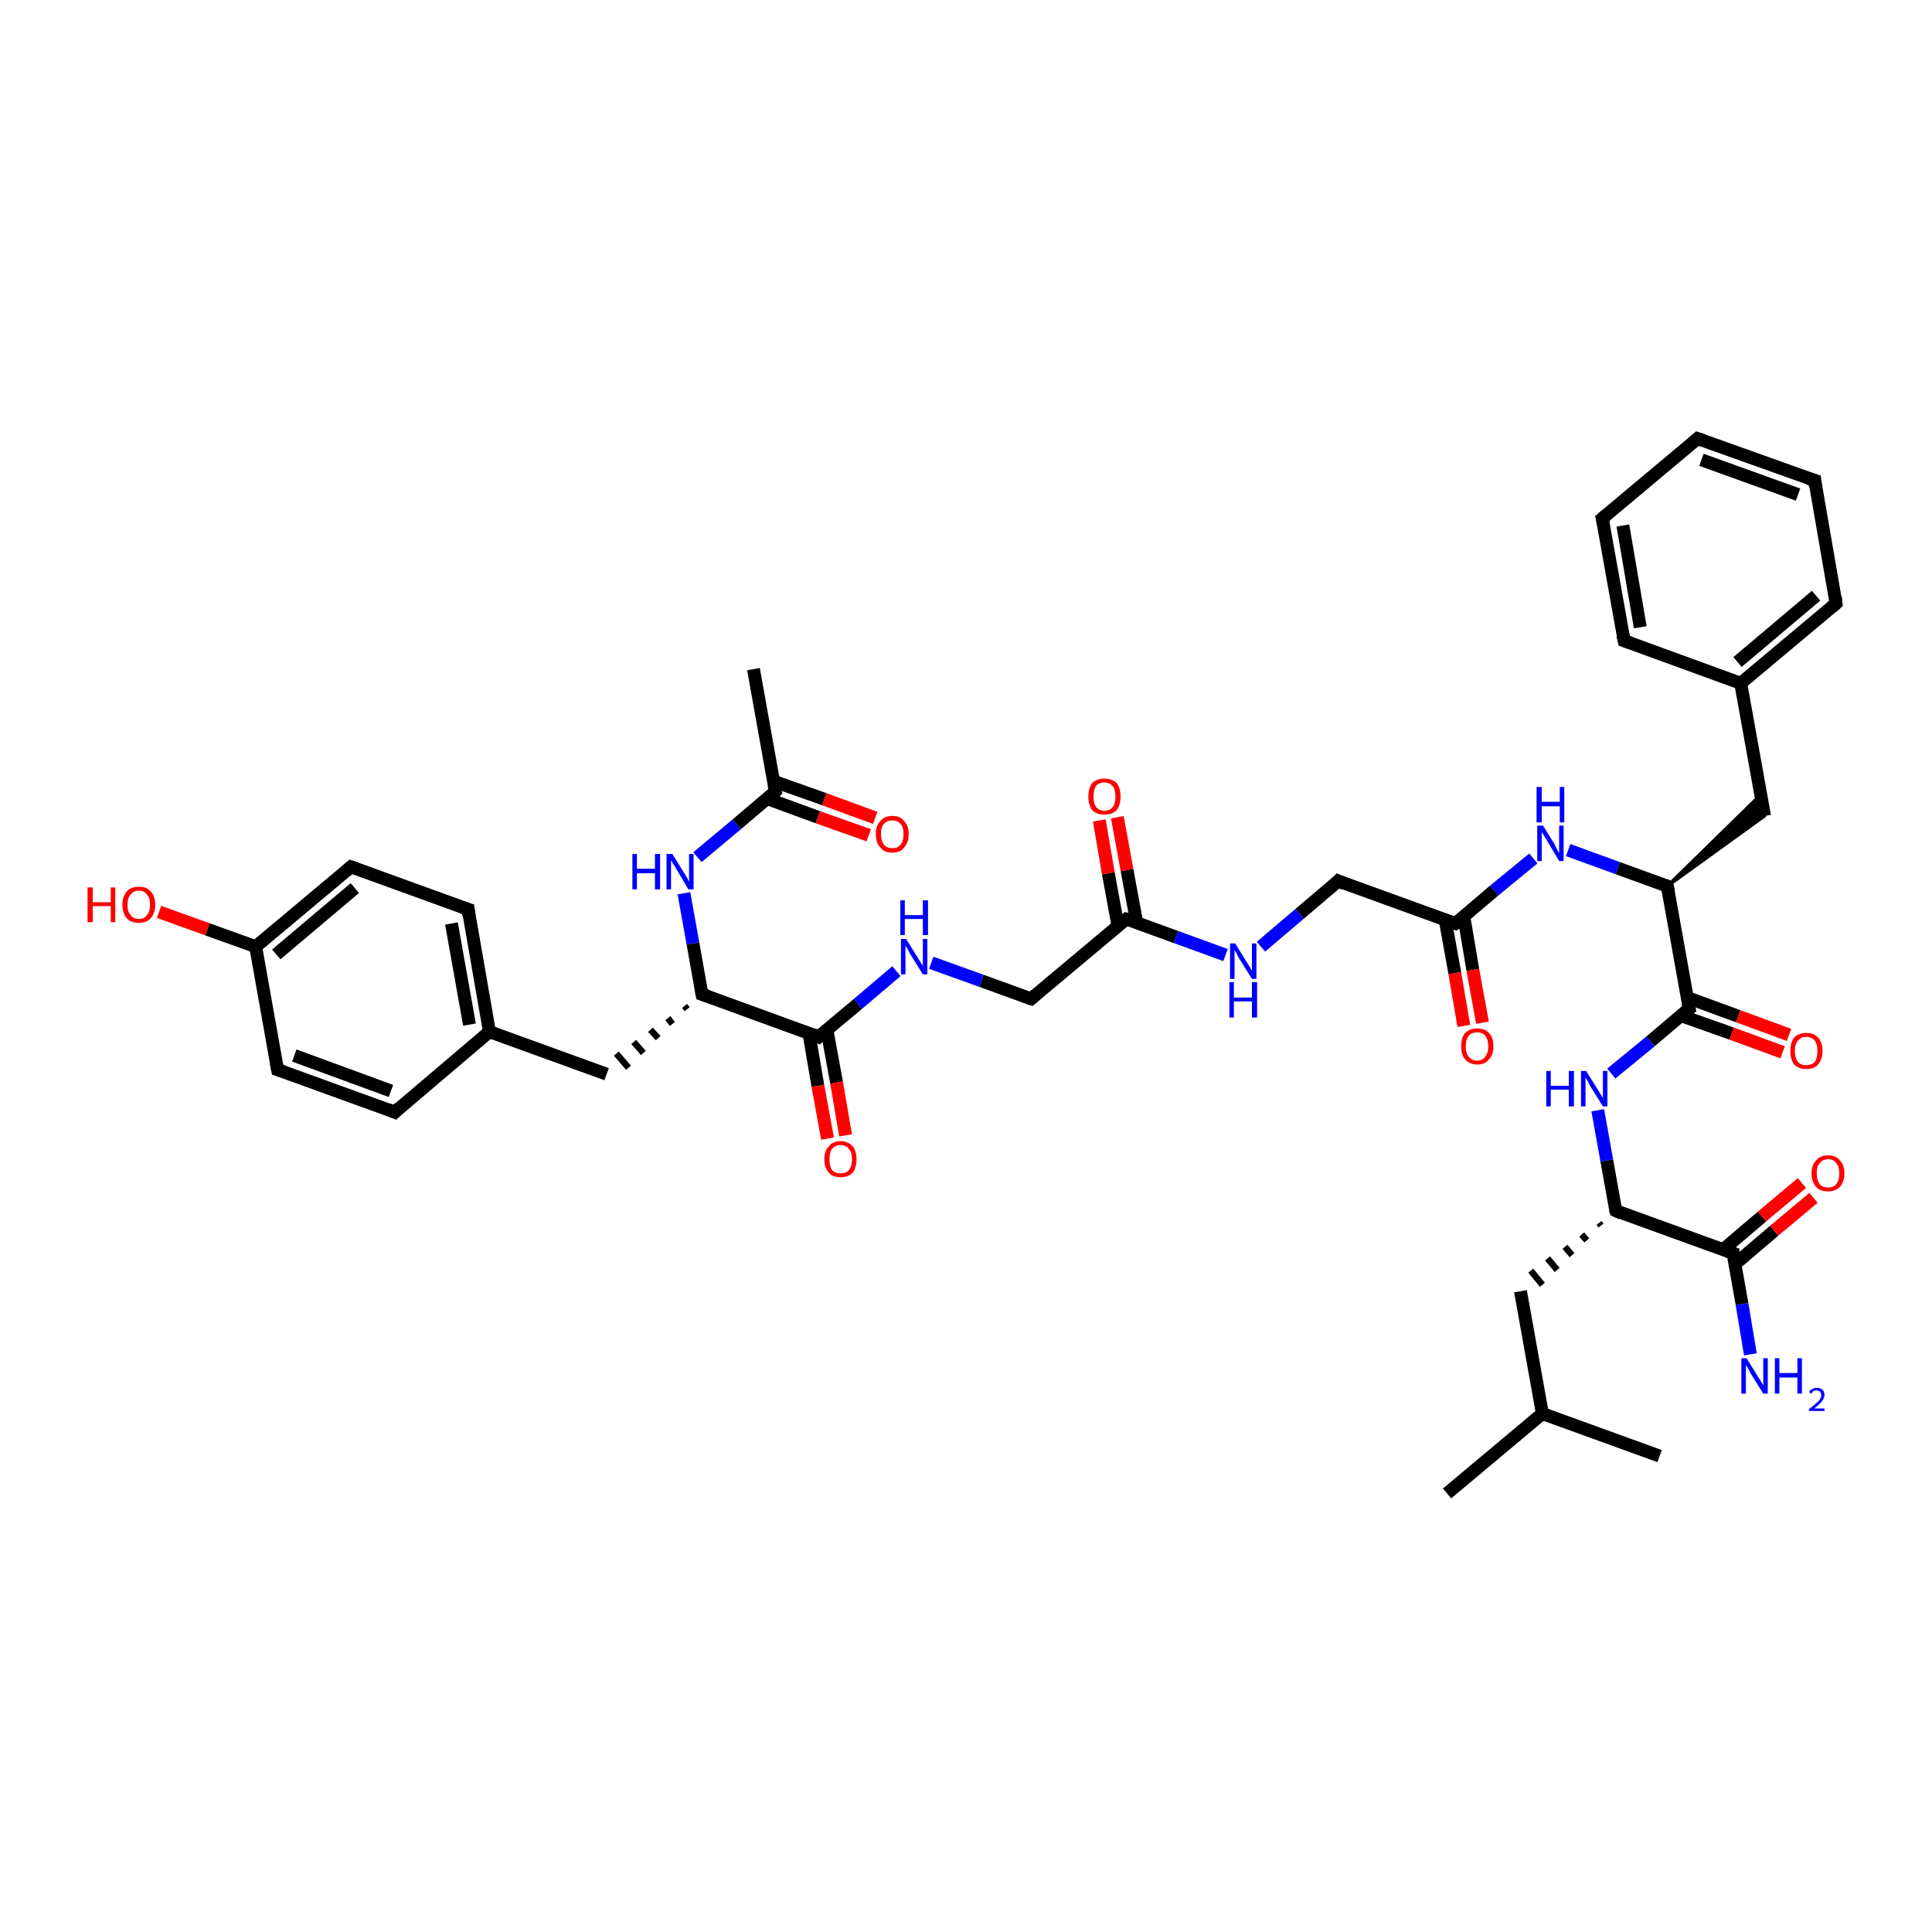 <?xml version='1.0' encoding='iso-8859-1'?>
<svg version='1.1' baseProfile='full'
              xmlns='http://www.w3.org/2000/svg'
                      xmlns:rdkit='http://www.rdkit.org/xml'
                      xmlns:xlink='http://www.w3.org/1999/xlink'
                  xml:space='preserve'
width='300px' height='300px' viewBox='0 0 300 300'>
<!-- END OF HEADER -->
<rect style='opacity:1.0;fill:#FFFFFF;stroke:none' width='300.0' height='300.0' x='0.0' y='0.0'> </rect>
<path class='bond-0 atom-0 atom-1' d='M 224.7,231.9 L 239.5,219.5' style='fill:none;fill-rule:evenodd;stroke:#000000;stroke-width:2.0px;stroke-linecap:butt;stroke-linejoin:miter;stroke-opacity:1' />
<path class='bond-1 atom-1 atom-2' d='M 239.5,219.5 L 257.7,226.1' style='fill:none;fill-rule:evenodd;stroke:#000000;stroke-width:2.0px;stroke-linecap:butt;stroke-linejoin:miter;stroke-opacity:1' />
<path class='bond-2 atom-1 atom-3' d='M 239.5,219.5 L 236.1,200.5' style='fill:none;fill-rule:evenodd;stroke:#000000;stroke-width:2.0px;stroke-linecap:butt;stroke-linejoin:miter;stroke-opacity:1' />
<path class='bond-3 atom-4 atom-3' d='M 248.3,189.9 L 248.6,190.3' style='fill:none;fill-rule:evenodd;stroke:#000000;stroke-width:1.0px;stroke-linecap:butt;stroke-linejoin:miter;stroke-opacity:1' />
<path class='bond-3 atom-4 atom-3' d='M 245.6,191.7 L 246.4,192.6' style='fill:none;fill-rule:evenodd;stroke:#000000;stroke-width:1.0px;stroke-linecap:butt;stroke-linejoin:miter;stroke-opacity:1' />
<path class='bond-3 atom-4 atom-3' d='M 243.0,193.6 L 244.1,194.9' style='fill:none;fill-rule:evenodd;stroke:#000000;stroke-width:1.0px;stroke-linecap:butt;stroke-linejoin:miter;stroke-opacity:1' />
<path class='bond-3 atom-4 atom-3' d='M 240.3,195.4 L 241.8,197.2' style='fill:none;fill-rule:evenodd;stroke:#000000;stroke-width:1.0px;stroke-linecap:butt;stroke-linejoin:miter;stroke-opacity:1' />
<path class='bond-3 atom-4 atom-3' d='M 237.7,197.3 L 239.5,199.5' style='fill:none;fill-rule:evenodd;stroke:#000000;stroke-width:1.0px;stroke-linecap:butt;stroke-linejoin:miter;stroke-opacity:1' />
<path class='bond-4 atom-4 atom-5' d='M 250.9,188.0 L 249.5,180.2' style='fill:none;fill-rule:evenodd;stroke:#000000;stroke-width:2.0px;stroke-linecap:butt;stroke-linejoin:miter;stroke-opacity:1' />
<path class='bond-4 atom-4 atom-5' d='M 249.5,180.2 L 248.1,172.4' style='fill:none;fill-rule:evenodd;stroke:#0000FF;stroke-width:2.0px;stroke-linecap:butt;stroke-linejoin:miter;stroke-opacity:1' />
<path class='bond-5 atom-5 atom-6' d='M 250.2,166.7 L 256.3,161.7' style='fill:none;fill-rule:evenodd;stroke:#0000FF;stroke-width:2.0px;stroke-linecap:butt;stroke-linejoin:miter;stroke-opacity:1' />
<path class='bond-5 atom-5 atom-6' d='M 256.3,161.7 L 262.3,156.6' style='fill:none;fill-rule:evenodd;stroke:#000000;stroke-width:2.0px;stroke-linecap:butt;stroke-linejoin:miter;stroke-opacity:1' />
<path class='bond-6 atom-6 atom-7' d='M 261.0,157.7 L 268.9,160.5' style='fill:none;fill-rule:evenodd;stroke:#000000;stroke-width:2.0px;stroke-linecap:butt;stroke-linejoin:miter;stroke-opacity:1' />
<path class='bond-6 atom-6 atom-7' d='M 268.9,160.5 L 276.8,163.4' style='fill:none;fill-rule:evenodd;stroke:#FF0000;stroke-width:2.0px;stroke-linecap:butt;stroke-linejoin:miter;stroke-opacity:1' />
<path class='bond-6 atom-6 atom-7' d='M 262.0,154.9 L 269.9,157.8' style='fill:none;fill-rule:evenodd;stroke:#000000;stroke-width:2.0px;stroke-linecap:butt;stroke-linejoin:miter;stroke-opacity:1' />
<path class='bond-6 atom-6 atom-7' d='M 269.9,157.8 L 277.8,160.7' style='fill:none;fill-rule:evenodd;stroke:#FF0000;stroke-width:2.0px;stroke-linecap:butt;stroke-linejoin:miter;stroke-opacity:1' />
<path class='bond-7 atom-6 atom-8' d='M 262.3,156.6 L 258.9,137.6' style='fill:none;fill-rule:evenodd;stroke:#000000;stroke-width:2.0px;stroke-linecap:butt;stroke-linejoin:miter;stroke-opacity:1' />
<path class='bond-8 atom-8 atom-9' d='M 258.9,137.6 L 273.4,123.4 L 274.0,126.7 Z' style='fill:#000000;fill-rule:evenodd;fill-opacity:1;stroke:#000000;stroke-width:0.5px;stroke-linecap:butt;stroke-linejoin:miter;stroke-opacity:1;' />
<path class='bond-9 atom-9 atom-10' d='M 274.0,126.7 L 270.3,106.1' style='fill:none;fill-rule:evenodd;stroke:#000000;stroke-width:2.0px;stroke-linecap:butt;stroke-linejoin:miter;stroke-opacity:1' />
<path class='bond-10 atom-10 atom-11' d='M 270.3,106.1 L 285.1,93.7' style='fill:none;fill-rule:evenodd;stroke:#000000;stroke-width:2.0px;stroke-linecap:butt;stroke-linejoin:miter;stroke-opacity:1' />
<path class='bond-10 atom-10 atom-11' d='M 269.8,102.8 L 282.0,92.5' style='fill:none;fill-rule:evenodd;stroke:#000000;stroke-width:2.0px;stroke-linecap:butt;stroke-linejoin:miter;stroke-opacity:1' />
<path class='bond-11 atom-11 atom-12' d='M 285.1,93.7 L 281.8,74.6' style='fill:none;fill-rule:evenodd;stroke:#000000;stroke-width:2.0px;stroke-linecap:butt;stroke-linejoin:miter;stroke-opacity:1' />
<path class='bond-12 atom-12 atom-13' d='M 281.8,74.6 L 263.6,68.1' style='fill:none;fill-rule:evenodd;stroke:#000000;stroke-width:2.0px;stroke-linecap:butt;stroke-linejoin:miter;stroke-opacity:1' />
<path class='bond-12 atom-12 atom-13' d='M 279.2,76.8 L 264.2,71.4' style='fill:none;fill-rule:evenodd;stroke:#000000;stroke-width:2.0px;stroke-linecap:butt;stroke-linejoin:miter;stroke-opacity:1' />
<path class='bond-13 atom-13 atom-14' d='M 263.6,68.1 L 248.8,80.5' style='fill:none;fill-rule:evenodd;stroke:#000000;stroke-width:2.0px;stroke-linecap:butt;stroke-linejoin:miter;stroke-opacity:1' />
<path class='bond-14 atom-14 atom-15' d='M 248.8,80.5 L 252.2,99.5' style='fill:none;fill-rule:evenodd;stroke:#000000;stroke-width:2.0px;stroke-linecap:butt;stroke-linejoin:miter;stroke-opacity:1' />
<path class='bond-14 atom-14 atom-15' d='M 252.0,81.6 L 254.7,97.4' style='fill:none;fill-rule:evenodd;stroke:#000000;stroke-width:2.0px;stroke-linecap:butt;stroke-linejoin:miter;stroke-opacity:1' />
<path class='bond-15 atom-8 atom-16' d='M 258.9,137.6 L 251.2,134.8' style='fill:none;fill-rule:evenodd;stroke:#000000;stroke-width:2.0px;stroke-linecap:butt;stroke-linejoin:miter;stroke-opacity:1' />
<path class='bond-15 atom-8 atom-16' d='M 251.2,134.8 L 243.5,132.0' style='fill:none;fill-rule:evenodd;stroke:#0000FF;stroke-width:2.0px;stroke-linecap:butt;stroke-linejoin:miter;stroke-opacity:1' />
<path class='bond-16 atom-16 atom-17' d='M 238.1,133.3 L 232.0,138.3' style='fill:none;fill-rule:evenodd;stroke:#0000FF;stroke-width:2.0px;stroke-linecap:butt;stroke-linejoin:miter;stroke-opacity:1' />
<path class='bond-16 atom-16 atom-17' d='M 232.0,138.3 L 226.0,143.4' style='fill:none;fill-rule:evenodd;stroke:#000000;stroke-width:2.0px;stroke-linecap:butt;stroke-linejoin:miter;stroke-opacity:1' />
<path class='bond-17 atom-17 atom-18' d='M 224.4,142.8 L 225.9,151.1' style='fill:none;fill-rule:evenodd;stroke:#000000;stroke-width:2.0px;stroke-linecap:butt;stroke-linejoin:miter;stroke-opacity:1' />
<path class='bond-17 atom-17 atom-18' d='M 225.9,151.1 L 227.3,159.3' style='fill:none;fill-rule:evenodd;stroke:#FF0000;stroke-width:2.0px;stroke-linecap:butt;stroke-linejoin:miter;stroke-opacity:1' />
<path class='bond-17 atom-17 atom-18' d='M 227.3,142.3 L 228.7,150.6' style='fill:none;fill-rule:evenodd;stroke:#000000;stroke-width:2.0px;stroke-linecap:butt;stroke-linejoin:miter;stroke-opacity:1' />
<path class='bond-17 atom-17 atom-18' d='M 228.7,150.6 L 230.2,158.8' style='fill:none;fill-rule:evenodd;stroke:#FF0000;stroke-width:2.0px;stroke-linecap:butt;stroke-linejoin:miter;stroke-opacity:1' />
<path class='bond-18 atom-17 atom-19' d='M 226.0,143.4 L 207.8,136.8' style='fill:none;fill-rule:evenodd;stroke:#000000;stroke-width:2.0px;stroke-linecap:butt;stroke-linejoin:miter;stroke-opacity:1' />
<path class='bond-19 atom-19 atom-20' d='M 207.8,136.8 L 201.8,141.9' style='fill:none;fill-rule:evenodd;stroke:#000000;stroke-width:2.0px;stroke-linecap:butt;stroke-linejoin:miter;stroke-opacity:1' />
<path class='bond-19 atom-19 atom-20' d='M 201.8,141.9 L 195.8,147.0' style='fill:none;fill-rule:evenodd;stroke:#0000FF;stroke-width:2.0px;stroke-linecap:butt;stroke-linejoin:miter;stroke-opacity:1' />
<path class='bond-20 atom-20 atom-21' d='M 190.3,148.3 L 182.6,145.5' style='fill:none;fill-rule:evenodd;stroke:#0000FF;stroke-width:2.0px;stroke-linecap:butt;stroke-linejoin:miter;stroke-opacity:1' />
<path class='bond-20 atom-20 atom-21' d='M 182.6,145.5 L 174.9,142.7' style='fill:none;fill-rule:evenodd;stroke:#000000;stroke-width:2.0px;stroke-linecap:butt;stroke-linejoin:miter;stroke-opacity:1' />
<path class='bond-21 atom-21 atom-22' d='M 176.5,143.2 L 175.0,135.1' style='fill:none;fill-rule:evenodd;stroke:#000000;stroke-width:2.0px;stroke-linecap:butt;stroke-linejoin:miter;stroke-opacity:1' />
<path class='bond-21 atom-21 atom-22' d='M 175.0,135.1 L 173.5,126.9' style='fill:none;fill-rule:evenodd;stroke:#FF0000;stroke-width:2.0px;stroke-linecap:butt;stroke-linejoin:miter;stroke-opacity:1' />
<path class='bond-21 atom-21 atom-22' d='M 173.6,143.8 L 172.1,135.6' style='fill:none;fill-rule:evenodd;stroke:#000000;stroke-width:2.0px;stroke-linecap:butt;stroke-linejoin:miter;stroke-opacity:1' />
<path class='bond-21 atom-21 atom-22' d='M 172.1,135.6 L 170.7,127.4' style='fill:none;fill-rule:evenodd;stroke:#FF0000;stroke-width:2.0px;stroke-linecap:butt;stroke-linejoin:miter;stroke-opacity:1' />
<path class='bond-22 atom-21 atom-23' d='M 174.9,142.7 L 160.1,155.1' style='fill:none;fill-rule:evenodd;stroke:#000000;stroke-width:2.0px;stroke-linecap:butt;stroke-linejoin:miter;stroke-opacity:1' />
<path class='bond-23 atom-23 atom-24' d='M 160.1,155.1 L 152.4,152.3' style='fill:none;fill-rule:evenodd;stroke:#000000;stroke-width:2.0px;stroke-linecap:butt;stroke-linejoin:miter;stroke-opacity:1' />
<path class='bond-23 atom-23 atom-24' d='M 152.4,152.3 L 144.6,149.5' style='fill:none;fill-rule:evenodd;stroke:#0000FF;stroke-width:2.0px;stroke-linecap:butt;stroke-linejoin:miter;stroke-opacity:1' />
<path class='bond-24 atom-24 atom-25' d='M 139.2,150.8 L 133.2,155.9' style='fill:none;fill-rule:evenodd;stroke:#0000FF;stroke-width:2.0px;stroke-linecap:butt;stroke-linejoin:miter;stroke-opacity:1' />
<path class='bond-24 atom-24 atom-25' d='M 133.2,155.9 L 127.1,161.0' style='fill:none;fill-rule:evenodd;stroke:#000000;stroke-width:2.0px;stroke-linecap:butt;stroke-linejoin:miter;stroke-opacity:1' />
<path class='bond-25 atom-25 atom-26' d='M 125.6,160.4 L 127.0,168.6' style='fill:none;fill-rule:evenodd;stroke:#000000;stroke-width:2.0px;stroke-linecap:butt;stroke-linejoin:miter;stroke-opacity:1' />
<path class='bond-25 atom-25 atom-26' d='M 127.0,168.6 L 128.5,176.8' style='fill:none;fill-rule:evenodd;stroke:#FF0000;stroke-width:2.0px;stroke-linecap:butt;stroke-linejoin:miter;stroke-opacity:1' />
<path class='bond-25 atom-25 atom-26' d='M 128.4,159.9 L 129.9,168.1' style='fill:none;fill-rule:evenodd;stroke:#000000;stroke-width:2.0px;stroke-linecap:butt;stroke-linejoin:miter;stroke-opacity:1' />
<path class='bond-25 atom-25 atom-26' d='M 129.9,168.1 L 131.3,176.3' style='fill:none;fill-rule:evenodd;stroke:#FF0000;stroke-width:2.0px;stroke-linecap:butt;stroke-linejoin:miter;stroke-opacity:1' />
<path class='bond-26 atom-25 atom-27' d='M 127.1,161.0 L 109.0,154.4' style='fill:none;fill-rule:evenodd;stroke:#000000;stroke-width:2.0px;stroke-linecap:butt;stroke-linejoin:miter;stroke-opacity:1' />
<path class='bond-27 atom-27 atom-28' d='M 106.3,156.2 L 106.7,156.7' style='fill:none;fill-rule:evenodd;stroke:#000000;stroke-width:1.0px;stroke-linecap:butt;stroke-linejoin:miter;stroke-opacity:1' />
<path class='bond-27 atom-27 atom-28' d='M 103.7,158.1 L 104.4,159.0' style='fill:none;fill-rule:evenodd;stroke:#000000;stroke-width:1.0px;stroke-linecap:butt;stroke-linejoin:miter;stroke-opacity:1' />
<path class='bond-27 atom-27 atom-28' d='M 101.0,159.9 L 102.2,161.2' style='fill:none;fill-rule:evenodd;stroke:#000000;stroke-width:1.0px;stroke-linecap:butt;stroke-linejoin:miter;stroke-opacity:1' />
<path class='bond-27 atom-27 atom-28' d='M 98.4,161.8 L 99.9,163.5' style='fill:none;fill-rule:evenodd;stroke:#000000;stroke-width:1.0px;stroke-linecap:butt;stroke-linejoin:miter;stroke-opacity:1' />
<path class='bond-27 atom-27 atom-28' d='M 95.7,163.6 L 97.6,165.8' style='fill:none;fill-rule:evenodd;stroke:#000000;stroke-width:1.0px;stroke-linecap:butt;stroke-linejoin:miter;stroke-opacity:1' />
<path class='bond-28 atom-28 atom-29' d='M 94.2,166.8 L 76.0,160.2' style='fill:none;fill-rule:evenodd;stroke:#000000;stroke-width:2.0px;stroke-linecap:butt;stroke-linejoin:miter;stroke-opacity:1' />
<path class='bond-29 atom-29 atom-30' d='M 76.0,160.2 L 72.7,141.2' style='fill:none;fill-rule:evenodd;stroke:#000000;stroke-width:2.0px;stroke-linecap:butt;stroke-linejoin:miter;stroke-opacity:1' />
<path class='bond-29 atom-29 atom-30' d='M 72.9,159.1 L 70.1,143.4' style='fill:none;fill-rule:evenodd;stroke:#000000;stroke-width:2.0px;stroke-linecap:butt;stroke-linejoin:miter;stroke-opacity:1' />
<path class='bond-30 atom-30 atom-31' d='M 72.7,141.2 L 54.5,134.6' style='fill:none;fill-rule:evenodd;stroke:#000000;stroke-width:2.0px;stroke-linecap:butt;stroke-linejoin:miter;stroke-opacity:1' />
<path class='bond-31 atom-31 atom-32' d='M 54.5,134.6 L 39.7,147.0' style='fill:none;fill-rule:evenodd;stroke:#000000;stroke-width:2.0px;stroke-linecap:butt;stroke-linejoin:miter;stroke-opacity:1' />
<path class='bond-31 atom-31 atom-32' d='M 55.1,137.9 L 42.9,148.2' style='fill:none;fill-rule:evenodd;stroke:#000000;stroke-width:2.0px;stroke-linecap:butt;stroke-linejoin:miter;stroke-opacity:1' />
<path class='bond-32 atom-32 atom-33' d='M 39.7,147.0 L 32.2,144.3' style='fill:none;fill-rule:evenodd;stroke:#000000;stroke-width:2.0px;stroke-linecap:butt;stroke-linejoin:miter;stroke-opacity:1' />
<path class='bond-32 atom-32 atom-33' d='M 32.2,144.3 L 24.7,141.6' style='fill:none;fill-rule:evenodd;stroke:#FF0000;stroke-width:2.0px;stroke-linecap:butt;stroke-linejoin:miter;stroke-opacity:1' />
<path class='bond-33 atom-32 atom-34' d='M 39.7,147.0 L 43.1,166.1' style='fill:none;fill-rule:evenodd;stroke:#000000;stroke-width:2.0px;stroke-linecap:butt;stroke-linejoin:miter;stroke-opacity:1' />
<path class='bond-34 atom-34 atom-35' d='M 43.1,166.1 L 61.3,172.7' style='fill:none;fill-rule:evenodd;stroke:#000000;stroke-width:2.0px;stroke-linecap:butt;stroke-linejoin:miter;stroke-opacity:1' />
<path class='bond-34 atom-34 atom-35' d='M 45.7,163.9 L 60.7,169.4' style='fill:none;fill-rule:evenodd;stroke:#000000;stroke-width:2.0px;stroke-linecap:butt;stroke-linejoin:miter;stroke-opacity:1' />
<path class='bond-35 atom-27 atom-36' d='M 109.0,154.4 L 107.6,146.5' style='fill:none;fill-rule:evenodd;stroke:#000000;stroke-width:2.0px;stroke-linecap:butt;stroke-linejoin:miter;stroke-opacity:1' />
<path class='bond-35 atom-27 atom-36' d='M 107.6,146.5 L 106.2,138.7' style='fill:none;fill-rule:evenodd;stroke:#0000FF;stroke-width:2.0px;stroke-linecap:butt;stroke-linejoin:miter;stroke-opacity:1' />
<path class='bond-36 atom-36 atom-37' d='M 108.3,133.1 L 114.4,128.0' style='fill:none;fill-rule:evenodd;stroke:#0000FF;stroke-width:2.0px;stroke-linecap:butt;stroke-linejoin:miter;stroke-opacity:1' />
<path class='bond-36 atom-36 atom-37' d='M 114.4,128.0 L 120.4,122.9' style='fill:none;fill-rule:evenodd;stroke:#000000;stroke-width:2.0px;stroke-linecap:butt;stroke-linejoin:miter;stroke-opacity:1' />
<path class='bond-37 atom-37 atom-38' d='M 120.4,122.9 L 117.0,103.9' style='fill:none;fill-rule:evenodd;stroke:#000000;stroke-width:2.0px;stroke-linecap:butt;stroke-linejoin:miter;stroke-opacity:1' />
<path class='bond-38 atom-37 atom-39' d='M 119.1,124.0 L 127.0,126.9' style='fill:none;fill-rule:evenodd;stroke:#000000;stroke-width:2.0px;stroke-linecap:butt;stroke-linejoin:miter;stroke-opacity:1' />
<path class='bond-38 atom-37 atom-39' d='M 127.0,126.9 L 134.9,129.7' style='fill:none;fill-rule:evenodd;stroke:#FF0000;stroke-width:2.0px;stroke-linecap:butt;stroke-linejoin:miter;stroke-opacity:1' />
<path class='bond-38 atom-37 atom-39' d='M 120.1,121.3 L 128.0,124.1' style='fill:none;fill-rule:evenodd;stroke:#000000;stroke-width:2.0px;stroke-linecap:butt;stroke-linejoin:miter;stroke-opacity:1' />
<path class='bond-38 atom-37 atom-39' d='M 128.0,124.1 L 135.9,127.0' style='fill:none;fill-rule:evenodd;stroke:#FF0000;stroke-width:2.0px;stroke-linecap:butt;stroke-linejoin:miter;stroke-opacity:1' />
<path class='bond-39 atom-4 atom-40' d='M 250.9,188.0 L 269.1,194.6' style='fill:none;fill-rule:evenodd;stroke:#000000;stroke-width:2.0px;stroke-linecap:butt;stroke-linejoin:miter;stroke-opacity:1' />
<path class='bond-40 atom-40 atom-41' d='M 269.1,194.6 L 270.5,202.5' style='fill:none;fill-rule:evenodd;stroke:#000000;stroke-width:2.0px;stroke-linecap:butt;stroke-linejoin:miter;stroke-opacity:1' />
<path class='bond-40 atom-40 atom-41' d='M 270.5,202.5 L 271.8,210.3' style='fill:none;fill-rule:evenodd;stroke:#0000FF;stroke-width:2.0px;stroke-linecap:butt;stroke-linejoin:miter;stroke-opacity:1' />
<path class='bond-41 atom-40 atom-42' d='M 269.4,196.3 L 275.5,191.1' style='fill:none;fill-rule:evenodd;stroke:#000000;stroke-width:2.0px;stroke-linecap:butt;stroke-linejoin:miter;stroke-opacity:1' />
<path class='bond-41 atom-40 atom-42' d='M 275.5,191.1 L 281.6,186.0' style='fill:none;fill-rule:evenodd;stroke:#FF0000;stroke-width:2.0px;stroke-linecap:butt;stroke-linejoin:miter;stroke-opacity:1' />
<path class='bond-41 atom-40 atom-42' d='M 267.5,194.1 L 273.6,188.9' style='fill:none;fill-rule:evenodd;stroke:#000000;stroke-width:2.0px;stroke-linecap:butt;stroke-linejoin:miter;stroke-opacity:1' />
<path class='bond-41 atom-40 atom-42' d='M 273.6,188.9 L 279.8,183.7' style='fill:none;fill-rule:evenodd;stroke:#FF0000;stroke-width:2.0px;stroke-linecap:butt;stroke-linejoin:miter;stroke-opacity:1' />
<path class='bond-42 atom-15 atom-10' d='M 252.2,99.5 L 270.3,106.1' style='fill:none;fill-rule:evenodd;stroke:#000000;stroke-width:2.0px;stroke-linecap:butt;stroke-linejoin:miter;stroke-opacity:1' />
<path class='bond-43 atom-35 atom-29' d='M 61.3,172.7 L 76.0,160.2' style='fill:none;fill-rule:evenodd;stroke:#000000;stroke-width:2.0px;stroke-linecap:butt;stroke-linejoin:miter;stroke-opacity:1' />
<path d='M 250.8,187.7 L 250.9,188.0 L 251.8,188.4' style='fill:none;stroke:#000000;stroke-width:2.0px;stroke-linecap:butt;stroke-linejoin:miter;stroke-opacity:1;' />
<path d='M 262.0,156.8 L 262.3,156.6 L 262.1,155.6' style='fill:none;stroke:#000000;stroke-width:2.0px;stroke-linecap:butt;stroke-linejoin:miter;stroke-opacity:1;' />
<path d='M 259.1,138.5 L 258.9,137.6 L 258.5,137.4' style='fill:none;stroke:#000000;stroke-width:2.0px;stroke-linecap:butt;stroke-linejoin:miter;stroke-opacity:1;' />
<path d='M 284.4,94.3 L 285.1,93.7 L 285.0,92.7' style='fill:none;stroke:#000000;stroke-width:2.0px;stroke-linecap:butt;stroke-linejoin:miter;stroke-opacity:1;' />
<path d='M 281.9,75.6 L 281.8,74.6 L 280.8,74.3' style='fill:none;stroke:#000000;stroke-width:2.0px;stroke-linecap:butt;stroke-linejoin:miter;stroke-opacity:1;' />
<path d='M 264.5,68.4 L 263.6,68.1 L 262.9,68.7' style='fill:none;stroke:#000000;stroke-width:2.0px;stroke-linecap:butt;stroke-linejoin:miter;stroke-opacity:1;' />
<path d='M 249.5,79.9 L 248.8,80.5 L 249.0,81.4' style='fill:none;stroke:#000000;stroke-width:2.0px;stroke-linecap:butt;stroke-linejoin:miter;stroke-opacity:1;' />
<path d='M 252.0,98.6 L 252.2,99.5 L 253.1,99.8' style='fill:none;stroke:#000000;stroke-width:2.0px;stroke-linecap:butt;stroke-linejoin:miter;stroke-opacity:1;' />
<path d='M 226.3,143.2 L 226.0,143.4 L 225.1,143.1' style='fill:none;stroke:#000000;stroke-width:2.0px;stroke-linecap:butt;stroke-linejoin:miter;stroke-opacity:1;' />
<path d='M 208.7,137.2 L 207.8,136.8 L 207.5,137.1' style='fill:none;stroke:#000000;stroke-width:2.0px;stroke-linecap:butt;stroke-linejoin:miter;stroke-opacity:1;' />
<path d='M 175.3,142.8 L 174.9,142.7 L 174.1,143.3' style='fill:none;stroke:#000000;stroke-width:2.0px;stroke-linecap:butt;stroke-linejoin:miter;stroke-opacity:1;' />
<path d='M 160.8,154.5 L 160.1,155.1 L 159.7,155.0' style='fill:none;stroke:#000000;stroke-width:2.0px;stroke-linecap:butt;stroke-linejoin:miter;stroke-opacity:1;' />
<path d='M 127.4,160.7 L 127.1,161.0 L 126.2,160.6' style='fill:none;stroke:#000000;stroke-width:2.0px;stroke-linecap:butt;stroke-linejoin:miter;stroke-opacity:1;' />
<path d='M 109.9,154.7 L 109.0,154.4 L 108.9,154.0' style='fill:none;stroke:#000000;stroke-width:2.0px;stroke-linecap:butt;stroke-linejoin:miter;stroke-opacity:1;' />
<path d='M 72.8,142.2 L 72.7,141.2 L 71.8,140.9' style='fill:none;stroke:#000000;stroke-width:2.0px;stroke-linecap:butt;stroke-linejoin:miter;stroke-opacity:1;' />
<path d='M 55.4,134.9 L 54.5,134.6 L 53.8,135.2' style='fill:none;stroke:#000000;stroke-width:2.0px;stroke-linecap:butt;stroke-linejoin:miter;stroke-opacity:1;' />
<path d='M 42.9,165.1 L 43.1,166.1 L 44.0,166.4' style='fill:none;stroke:#000000;stroke-width:2.0px;stroke-linecap:butt;stroke-linejoin:miter;stroke-opacity:1;' />
<path d='M 60.3,172.3 L 61.3,172.7 L 62.0,172.0' style='fill:none;stroke:#000000;stroke-width:2.0px;stroke-linecap:butt;stroke-linejoin:miter;stroke-opacity:1;' />
<path d='M 120.1,123.2 L 120.4,122.9 L 120.2,122.0' style='fill:none;stroke:#000000;stroke-width:2.0px;stroke-linecap:butt;stroke-linejoin:miter;stroke-opacity:1;' />
<path d='M 268.2,194.3 L 269.1,194.6 L 269.1,195.0' style='fill:none;stroke:#000000;stroke-width:2.0px;stroke-linecap:butt;stroke-linejoin:miter;stroke-opacity:1;' />
<path class='atom-5' d='M 240.1 166.3
L 240.8 166.3
L 240.8 168.6
L 243.6 168.6
L 243.6 166.3
L 244.4 166.3
L 244.4 171.8
L 243.6 171.8
L 243.6 169.2
L 240.8 169.2
L 240.8 171.8
L 240.1 171.8
L 240.1 166.3
' fill='#0000FF'/>
<path class='atom-5' d='M 246.3 166.3
L 248.1 169.2
Q 248.3 169.5, 248.6 170.0
Q 248.9 170.5, 248.9 170.5
L 248.9 166.3
L 249.6 166.3
L 249.6 171.8
L 248.9 171.8
L 246.9 168.6
Q 246.7 168.2, 246.5 167.8
Q 246.2 167.4, 246.2 167.2
L 246.2 171.8
L 245.5 171.8
L 245.5 166.3
L 246.3 166.3
' fill='#0000FF'/>
<path class='atom-7' d='M 278.0 163.2
Q 278.0 161.9, 278.6 161.1
Q 279.3 160.4, 280.5 160.4
Q 281.7 160.4, 282.3 161.1
Q 283.0 161.9, 283.0 163.2
Q 283.0 164.5, 282.3 165.3
Q 281.7 166.0, 280.5 166.0
Q 279.3 166.0, 278.6 165.3
Q 278.0 164.5, 278.0 163.2
M 280.5 165.4
Q 281.3 165.4, 281.8 164.9
Q 282.2 164.3, 282.2 163.2
Q 282.2 162.1, 281.8 161.6
Q 281.3 161.0, 280.5 161.0
Q 279.6 161.0, 279.2 161.6
Q 278.7 162.1, 278.7 163.2
Q 278.7 164.3, 279.2 164.9
Q 279.6 165.4, 280.5 165.4
' fill='#FF0000'/>
<path class='atom-16' d='M 239.6 128.2
L 241.4 131.1
Q 241.5 131.4, 241.8 131.9
Q 242.1 132.5, 242.1 132.5
L 242.1 128.2
L 242.8 128.2
L 242.8 133.7
L 242.1 133.7
L 240.2 130.5
Q 240.0 130.2, 239.7 129.7
Q 239.5 129.3, 239.4 129.2
L 239.4 133.7
L 238.7 133.7
L 238.7 128.2
L 239.6 128.2
' fill='#0000FF'/>
<path class='atom-16' d='M 238.6 122.2
L 239.4 122.2
L 239.4 124.5
L 242.2 124.5
L 242.2 122.2
L 242.9 122.2
L 242.9 127.7
L 242.2 127.7
L 242.2 125.2
L 239.4 125.2
L 239.4 127.7
L 238.6 127.7
L 238.6 122.2
' fill='#0000FF'/>
<path class='atom-18' d='M 226.9 162.5
Q 226.9 161.1, 227.5 160.4
Q 228.2 159.7, 229.4 159.7
Q 230.6 159.7, 231.2 160.4
Q 231.9 161.1, 231.9 162.5
Q 231.9 163.8, 231.2 164.5
Q 230.6 165.3, 229.4 165.3
Q 228.2 165.3, 227.5 164.5
Q 226.9 163.8, 226.9 162.5
M 229.4 164.7
Q 230.2 164.7, 230.6 164.1
Q 231.1 163.5, 231.1 162.5
Q 231.1 161.4, 230.6 160.8
Q 230.2 160.3, 229.4 160.3
Q 228.5 160.3, 228.1 160.8
Q 227.6 161.4, 227.6 162.5
Q 227.6 163.6, 228.1 164.1
Q 228.5 164.7, 229.4 164.7
' fill='#FF0000'/>
<path class='atom-20' d='M 191.8 146.5
L 193.6 149.4
Q 193.8 149.7, 194.1 150.2
Q 194.4 150.7, 194.4 150.8
L 194.4 146.5
L 195.1 146.5
L 195.1 152.0
L 194.4 152.0
L 192.4 148.8
Q 192.2 148.5, 192.0 148.0
Q 191.7 147.6, 191.7 147.5
L 191.7 152.0
L 191.0 152.0
L 191.0 146.5
L 191.8 146.5
' fill='#0000FF'/>
<path class='atom-20' d='M 190.9 152.5
L 191.6 152.5
L 191.6 154.9
L 194.4 154.9
L 194.4 152.5
L 195.2 152.5
L 195.2 158.0
L 194.4 158.0
L 194.4 155.5
L 191.6 155.5
L 191.6 158.0
L 190.9 158.0
L 190.9 152.5
' fill='#0000FF'/>
<path class='atom-22' d='M 169.0 123.7
Q 169.0 122.4, 169.6 121.6
Q 170.3 120.9, 171.5 120.9
Q 172.7 120.9, 173.4 121.6
Q 174.0 122.4, 174.0 123.7
Q 174.0 125.0, 173.4 125.8
Q 172.7 126.5, 171.5 126.5
Q 170.3 126.5, 169.6 125.8
Q 169.0 125.0, 169.0 123.7
M 171.5 125.9
Q 172.3 125.9, 172.8 125.3
Q 173.2 124.8, 173.2 123.7
Q 173.2 122.6, 172.8 122.1
Q 172.3 121.5, 171.5 121.5
Q 170.7 121.5, 170.2 122.0
Q 169.8 122.6, 169.8 123.7
Q 169.8 124.8, 170.2 125.3
Q 170.7 125.9, 171.5 125.9
' fill='#FF0000'/>
<path class='atom-24' d='M 140.7 145.8
L 142.5 148.7
Q 142.7 149.0, 143.0 149.5
Q 143.3 150.0, 143.3 150.0
L 143.3 145.8
L 144.0 145.8
L 144.0 151.3
L 143.3 151.3
L 141.3 148.1
Q 141.1 147.7, 140.9 147.3
Q 140.6 146.9, 140.6 146.7
L 140.6 151.3
L 139.9 151.3
L 139.9 145.8
L 140.7 145.8
' fill='#0000FF'/>
<path class='atom-24' d='M 139.8 139.8
L 140.5 139.8
L 140.5 142.1
L 143.3 142.1
L 143.3 139.8
L 144.1 139.8
L 144.1 145.2
L 143.3 145.2
L 143.3 142.7
L 140.5 142.7
L 140.5 145.2
L 139.8 145.2
L 139.8 139.8
' fill='#0000FF'/>
<path class='atom-26' d='M 128.0 180.0
Q 128.0 178.7, 128.7 178.0
Q 129.3 177.2, 130.5 177.2
Q 131.7 177.2, 132.4 178.0
Q 133.0 178.7, 133.0 180.0
Q 133.0 181.3, 132.4 182.1
Q 131.7 182.8, 130.5 182.8
Q 129.3 182.8, 128.7 182.1
Q 128.0 181.3, 128.0 180.0
M 130.5 182.2
Q 131.4 182.2, 131.8 181.7
Q 132.3 181.1, 132.3 180.0
Q 132.3 178.9, 131.8 178.4
Q 131.4 177.8, 130.5 177.8
Q 129.7 177.8, 129.2 178.4
Q 128.8 178.9, 128.8 180.0
Q 128.8 181.1, 129.2 181.7
Q 129.7 182.2, 130.5 182.2
' fill='#FF0000'/>
<path class='atom-33' d='M 13.6 137.8
L 14.4 137.8
L 14.4 140.1
L 17.2 140.1
L 17.2 137.8
L 17.9 137.8
L 17.9 143.2
L 17.2 143.2
L 17.2 140.7
L 14.4 140.7
L 14.4 143.2
L 13.6 143.2
L 13.6 137.8
' fill='#FF0000'/>
<path class='atom-33' d='M 19.0 140.5
Q 19.0 139.2, 19.7 138.4
Q 20.3 137.7, 21.6 137.7
Q 22.8 137.7, 23.4 138.4
Q 24.1 139.2, 24.1 140.5
Q 24.1 141.8, 23.4 142.6
Q 22.7 143.3, 21.6 143.3
Q 20.3 143.3, 19.7 142.6
Q 19.0 141.8, 19.0 140.5
M 21.6 142.7
Q 22.4 142.7, 22.8 142.1
Q 23.3 141.6, 23.3 140.5
Q 23.3 139.4, 22.8 138.9
Q 22.4 138.3, 21.6 138.3
Q 20.7 138.3, 20.3 138.9
Q 19.8 139.4, 19.8 140.5
Q 19.8 141.6, 20.3 142.1
Q 20.7 142.7, 21.6 142.7
' fill='#FF0000'/>
<path class='atom-36' d='M 98.2 132.6
L 98.9 132.6
L 98.9 134.9
L 101.7 134.9
L 101.7 132.6
L 102.5 132.6
L 102.5 138.1
L 101.7 138.1
L 101.7 135.6
L 98.9 135.6
L 98.9 138.1
L 98.2 138.1
L 98.2 132.6
' fill='#0000FF'/>
<path class='atom-36' d='M 104.4 132.6
L 106.2 135.5
Q 106.4 135.8, 106.7 136.3
Q 106.9 136.8, 107.0 136.9
L 107.0 132.6
L 107.7 132.6
L 107.7 138.1
L 106.9 138.1
L 105.0 134.9
Q 104.8 134.5, 104.5 134.1
Q 104.3 133.7, 104.2 133.6
L 104.2 138.1
L 103.5 138.1
L 103.5 132.6
L 104.4 132.6
' fill='#0000FF'/>
<path class='atom-39' d='M 136.0 129.5
Q 136.0 128.2, 136.7 127.5
Q 137.3 126.7, 138.6 126.7
Q 139.8 126.7, 140.4 127.5
Q 141.1 128.2, 141.1 129.5
Q 141.1 130.8, 140.4 131.6
Q 139.8 132.4, 138.6 132.4
Q 137.3 132.4, 136.7 131.6
Q 136.0 130.9, 136.0 129.5
M 138.6 131.7
Q 139.4 131.7, 139.8 131.2
Q 140.3 130.6, 140.3 129.5
Q 140.3 128.4, 139.8 127.9
Q 139.4 127.4, 138.6 127.4
Q 137.7 127.4, 137.3 127.9
Q 136.8 128.4, 136.8 129.5
Q 136.8 130.6, 137.3 131.2
Q 137.7 131.7, 138.6 131.7
' fill='#FF0000'/>
<path class='atom-41' d='M 271.2 210.9
L 273.0 213.8
Q 273.2 214.1, 273.5 214.6
Q 273.8 215.1, 273.8 215.2
L 273.8 210.9
L 274.5 210.9
L 274.5 216.4
L 273.8 216.4
L 271.8 213.2
Q 271.6 212.8, 271.4 212.4
Q 271.1 212.0, 271.1 211.9
L 271.1 216.4
L 270.4 216.4
L 270.4 210.9
L 271.2 210.9
' fill='#0000FF'/>
<path class='atom-41' d='M 275.6 210.9
L 276.3 210.9
L 276.3 213.2
L 279.1 213.2
L 279.1 210.9
L 279.8 210.9
L 279.8 216.4
L 279.1 216.4
L 279.1 213.9
L 276.3 213.9
L 276.3 216.4
L 275.6 216.4
L 275.6 210.9
' fill='#0000FF'/>
<path class='atom-41' d='M 280.9 216.2
Q 281.0 215.9, 281.4 215.7
Q 281.7 215.5, 282.1 215.5
Q 282.7 215.5, 283.0 215.8
Q 283.3 216.1, 283.3 216.6
Q 283.3 217.1, 282.9 217.6
Q 282.5 218.1, 281.7 218.7
L 283.3 218.7
L 283.3 219.1
L 280.9 219.1
L 280.9 218.8
Q 281.6 218.3, 282.0 217.9
Q 282.4 217.6, 282.6 217.3
Q 282.8 216.9, 282.8 216.6
Q 282.8 216.3, 282.6 216.1
Q 282.4 215.9, 282.1 215.9
Q 281.8 215.9, 281.6 216.0
Q 281.4 216.1, 281.3 216.4
L 280.9 216.2
' fill='#0000FF'/>
<path class='atom-42' d='M 281.3 182.2
Q 281.3 180.9, 282.0 180.2
Q 282.6 179.4, 283.9 179.4
Q 285.1 179.4, 285.7 180.2
Q 286.4 180.9, 286.4 182.2
Q 286.4 183.5, 285.7 184.3
Q 285.0 185.0, 283.9 185.0
Q 282.6 185.0, 282.0 184.3
Q 281.3 183.5, 281.3 182.2
M 283.9 184.4
Q 284.7 184.4, 285.1 183.9
Q 285.6 183.3, 285.6 182.2
Q 285.6 181.1, 285.1 180.6
Q 284.7 180.0, 283.9 180.0
Q 283.0 180.0, 282.6 180.6
Q 282.1 181.1, 282.1 182.2
Q 282.1 183.3, 282.6 183.9
Q 283.0 184.4, 283.9 184.4
' fill='#FF0000'/>
</svg>
